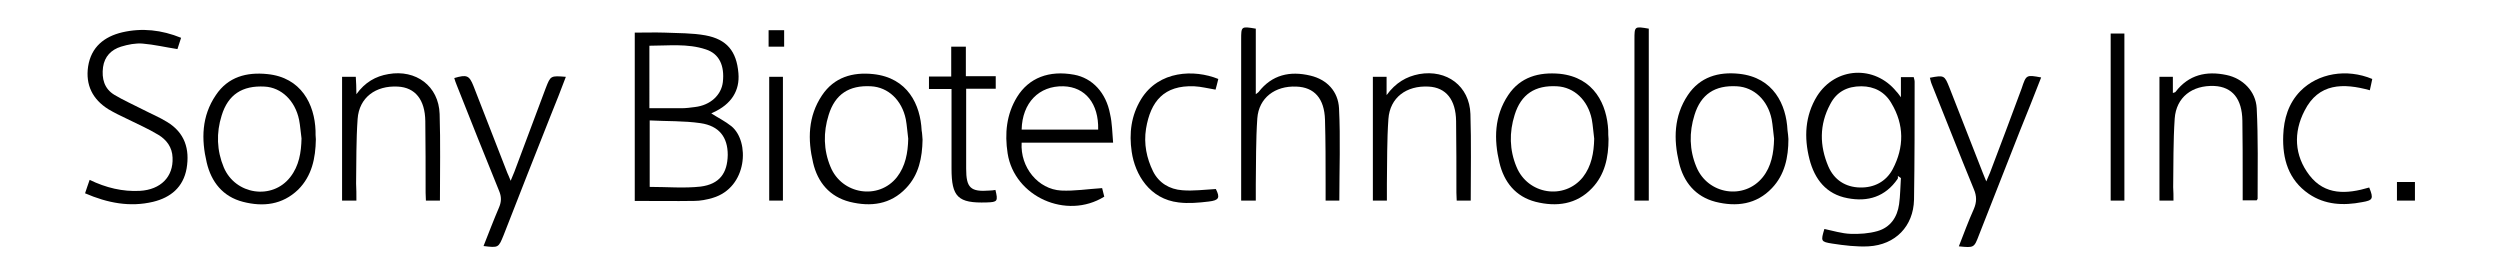 <?xml version="1.0" encoding="utf-8"?>
<!-- Generator: Adobe Illustrator 25.1.0, SVG Export Plug-In . SVG Version: 6.00 Build 0)  -->
<svg version="1.1" id="Layer_1" xmlns="http://www.w3.org/2000/svg" xmlns:xlink="http://www.w3.org/1999/xlink" x="0px" y="0px"
	 viewBox="0 0 820 90" style="enable-background:new 0 0 820 90;" xml:space="preserve">
<g>
	<path d="M208.2,65.9c0-18.5,0-36.7,0-55.2c3.4,0,6.6-0.1,9.8,0c4.5,0.2,9,0.1,13.4,0.9c7,1.3,10.2,5.2,10.8,12.4
		c0.5,5.7-2.3,10.2-8.3,12.9c-0.2,0.1-0.4,0.2-0.6,0.3c2.2,1.4,4.6,2.6,6.6,4.2c6.1,5,5.3,20.1-6.1,23.5c-2,0.6-4.1,1-6.1,1
		C221.3,66,214.9,65.9,208.2,65.9z M213.1,39.5c0,7.6,0,14.7,0,21.8c5.7,0,11.3,0.5,16.7-0.1c6.2-0.8,8.8-4.4,8.9-10.4
		c0-5.8-2.8-9.5-8.9-10.4C224.3,39.6,218.7,39.8,213.1,39.5z M213,35.5c3.7,0,7.1,0,10.5,0c1.5,0,3-0.2,4.5-0.4
		c5-0.6,8.6-3.9,9.1-8.2c0.6-5.4-1.2-9.3-5.6-10.7c-6-2-12.3-1.2-18.5-1.2C213,22,213,28.6,213,35.5z"/>
	<path d="M623.5,31.9c0-1.6,0-2.5,0-3.5c0-1,0-2,0-3.1c1.5,0,2.8,0,4.2,0c0.1,0.5,0.3,1,0.3,1.5c0,12.9,0,25.8-0.2,38.7
		c-0.2,8.7-6.1,14.8-14.9,15.3c-3.9,0.2-8-0.3-11.9-0.9c-3.8-0.6-3.8-0.8-2.6-4.8c2.9,0.6,5.7,1.5,8.6,1.6c2.9,0.1,6-0.1,8.8-0.9
		c4.2-1.2,6.5-4.5,7.1-8.8c0.4-2.8,0.4-5.8,0.6-8.6c-0.3-0.2-0.7-0.5-1-0.7c0,0.4,0.1,0.8-0.1,1c-4,5.8-9.7,7.6-16.4,6.3
		c-7-1.3-10.8-6.2-12.5-12.8c-1.8-7.1-1.5-14.2,2.5-20.7c6.1-9.6,18.9-10.2,26-1.5C622.6,30.6,622.8,31,623.5,31.9z M610.5,28.3
		c-4.6,0-8.1,1.8-10.2,5.9c-3.6,6.7-3.5,13.6-0.6,20.4c1.9,4.4,5.6,6.8,10.4,6.9c4.6,0.1,8.5-1.9,10.7-6c3.8-7.2,3.8-14.6-0.4-21.6
		C618.3,30.2,614.8,28.3,610.5,28.3z"/>
	<path d="M411.9,9.4c0,7.1,0,14.1,0,21.5c0.5-0.4,0.7-0.5,0.9-0.7c4.4-5.7,10.3-7,17-5.4c5.5,1.3,9.1,5.2,9.4,10.7
		c0.5,10,0.1,20.1,0.1,30.3c-1.3,0-2.8,0-4.5,0c0-1.9,0-3.7,0-5.5c0-7,0-14-0.2-21c-0.2-7-3.5-10.7-9.4-10.9
		c-7-0.3-12.3,3.7-12.8,10.4c-0.5,7.2-0.4,14.5-0.5,21.7c0,1.7,0,3.5,0,5.3c-1.7,0-3.1,0-4.8,0c0-1.1,0-2.1,0-3.1
		c0-16.6,0-33.1,0-49.7C407.1,8.6,407.1,8.6,411.9,9.4z"/>
	<path d="M365.1,46.8c-10.4,0-20.2,0-30,0c-0.5,8.1,5.4,15.3,13,15.7c4.3,0.2,8.7-0.5,13.4-0.8c0.1,0.5,0.4,1.6,0.7,2.8
		c-12.4,7.7-29.5,0-31.7-14.2c-1-6.5-0.4-12.8,3.1-18.5c3.9-6.3,10.5-8.8,18.7-7.3c6,1.1,10.5,5.9,11.8,12.9
		C364.8,40.4,364.8,43.4,365.1,46.8z M360.2,42.5c0.2-8.5-4.2-14-11.4-14.2c-8-0.2-13.5,5.4-13.7,14.2
		C343.5,42.5,351.8,42.5,360.2,42.5z"/>
	<path d="M27.9,63.4c0.5-1.6,1-2.9,1.5-4.4c5.4,2.6,10.8,3.9,16.5,3.6c6.8-0.4,11-4.6,10.7-10.9c-0.1-3.4-2-5.9-4.7-7.5
		c-3.3-2-6.8-3.5-10.2-5.2c-2.1-1-4.2-2-6.2-3.2c-5.1-3.2-7.5-7.9-6.6-14c1-6.4,5.3-9.8,11.2-11.2c6.5-1.5,12.9-0.8,19.3,1.8
		c-0.4,1.4-0.9,2.6-1.2,3.7c-3.9-0.6-7.7-1.5-11.4-1.8c-2.3-0.2-4.8,0.3-7.1,1c-3.2,1-5.4,3.2-5.9,6.7c-0.5,3.8,0.4,7.1,3.7,9.1
		c3,1.8,6.2,3.2,9.3,4.8c2.7,1.4,5.4,2.5,8,4.1c5.8,3.5,7.5,8.9,6.4,15.3c-1.1,6.1-5.2,9.5-11,10.9C42.6,68,35.3,66.6,27.9,63.4z"/>
	<path d="M103.6,45.7c-0.1,6.2-1.3,12-5.8,16.5c-5.2,5-11.5,5.7-18.1,4c-6.6-1.7-10.4-6.5-11.9-12.9c-1.8-7.6-1.7-15.2,3-22.1
		c4-6,10.1-7.6,16.9-6.9c11.1,1.1,15.5,9.9,15.8,18.6C103.5,43.8,103.5,44.8,103.6,45.7z M98.9,45.4c-0.3-2-0.4-4.1-0.8-6.1
		c-1.3-6.3-5.8-10.6-11.3-10.9c-7.3-0.4-12,2.6-14.1,9.5c-1.8,5.7-1.6,11.5,0.7,17c3.8,9,15.9,10.8,21.8,3.2
		C98.1,54.4,98.8,50,98.9,45.4z"/>
	<path d="M302.6,45.8c-0.1,5.9-1.2,11.5-5.4,15.9c-5.1,5.4-11.6,6.2-18.5,4.5c-6.6-1.7-10.5-6.4-12-12.8c-1.8-7.6-1.7-15.2,2.9-22.1
		c4-6,10.1-7.7,16.8-7c11.4,1.2,15.5,10.1,15.9,18.5C302.5,43.8,302.5,44.8,302.6,45.8z M297.9,45.5c-0.3-2.1-0.4-4.3-0.8-6.4
		c-1.3-6.3-5.8-10.5-11.4-10.8c-7.2-0.4-11.8,2.6-13.9,9.4c-1.8,5.7-1.7,11.5,0.6,17c3.7,9.1,15.8,11,21.8,3.4
		C297,54.5,297.8,50.1,297.9,45.5z"/>
	<path d="M527.6,45.6c0,6-1.2,11.7-5.4,16.1c-5.1,5.4-11.7,6.2-18.5,4.5c-6.6-1.7-10.4-6.5-11.9-12.9c-1.8-7.6-1.7-15.2,2.9-22.1
		c4-6,10.1-7.6,16.9-7c11.4,1.2,15.5,10.2,15.9,18.6C527.5,43.8,527.5,44.7,527.6,45.6z M522.9,45.5c-0.3-2.1-0.4-4.3-0.8-6.4
		c-1.3-6.3-5.8-10.5-11.4-10.8c-7.2-0.4-11.8,2.6-13.9,9.4c-1.8,5.7-1.7,11.5,0.6,17c3.7,9.1,15.7,11,21.8,3.4
		C522,54.5,522.8,50.1,522.9,45.5z"/>
	<path d="M586.6,45.6c0,6-1.2,11.7-5.4,16.1c-5.1,5.4-11.7,6.2-18.5,4.5c-6.6-1.7-10.5-6.5-12-12.9c-1.8-7.6-1.7-15.2,2.9-22.1
		c4-6,10.1-7.7,16.8-7c11.4,1.2,15.5,10.2,15.9,18.5C586.5,43.8,586.5,44.7,586.6,45.6z M581.9,45.5c-0.3-2.1-0.4-4.3-0.8-6.4
		c-1.3-6.3-5.8-10.5-11.4-10.8c-7.2-0.4-11.8,2.6-13.9,9.4c-1.8,5.7-1.7,11.5,0.6,17c3.7,9.1,15.7,11,21.8,3.4
		C581,54.6,581.8,50.2,581.9,45.5z"/>
	<path d="M116.9,65.8c-1.7,0-3.1,0-4.7,0c0-13.6,0-27,0-40.6c1.5,0,2.9,0,4.5,0c0.1,1.8,0.2,3.5,0.2,5.7c2.8-3.9,6.3-5.9,10.5-6.6
		c9-1.6,16.5,3.9,16.8,13.1c0.3,9.4,0.1,18.8,0.1,28.4c-1.5,0-2.9,0-4.6,0c0-0.8-0.1-1.7-0.1-2.6c0-7.8,0-15.7-0.1-23.5
		c-0.1-7-3.3-11-9-11.3c-7.3-0.4-12.7,3.6-13.2,10.6c-0.5,7-0.4,14.1-0.5,21.2C116.9,61.9,116.9,63.8,116.9,65.8z"/>
	<path d="M454.9,65.8c-1.7,0-3.1,0-4.6,0c0-13.6,0-27,0-40.6c1.5,0,2.9,0,4.5,0c0,1.8,0,3.5,0,6c3-4.1,6.5-6.1,10.7-6.9
		c9-1.6,16.5,3.9,16.8,13.1c0.3,9.4,0.1,18.8,0.1,28.4c-1.5,0-2.9,0-4.6,0c0-0.8-0.1-1.7-0.1-2.6c0-7.8,0-15.7-0.1-23.5
		c-0.1-7-3.3-11-9-11.3c-7.3-0.4-12.7,3.6-13.2,10.6c-0.5,7-0.4,14.1-0.5,21.2C454.9,61.9,454.9,63.8,454.9,65.8z"/>
	<path d="M712.9,65.8c-1.7,0-3,0-4.6,0c0-13.5,0-26.9,0-40.6c1.4,0,2.8,0,4.4,0c0,1.7,0,3.4,0,5.3c0.5-0.2,0.8-0.2,0.9-0.4
		c4.3-5.6,10.1-6.9,16.7-5.5c5.3,1.1,9.6,5.3,9.9,10.9c0.5,9.9,0.3,19.8,0.3,29.7c0,0.1-0.2,0.3-0.3,0.5c-1.4,0-2.8,0-4.6,0
		c0-2.3,0-4.4,0-6.6c0-6.5,0-13-0.1-19.5c-0.1-7.2-3.3-11.1-9.2-11.4c-7.3-0.3-12.5,3.7-13,10.7c-0.5,7.5-0.4,15-0.5,22.5
		C712.9,62.9,712.9,64.2,712.9,65.8z"/>
	<path d="M158.6,80.7c1.7-4.3,3.3-8.5,5.1-12.7c0.8-1.9,0.8-3.5,0-5.4c-4.7-11.5-9.3-23.1-13.9-34.7c-0.3-0.8-0.6-1.5-0.8-2.3
		c4.1-1.2,4.9-0.9,6.3,2.6c3.7,9.5,7.4,19,11.1,28.5c0.3,0.7,0.6,1.3,1.1,2.6c0.5-1.3,0.9-2.1,1.2-2.9c3.4-9.2,6.9-18.3,10.3-27.5
		c1.6-4.1,1.6-4.1,6.6-3.7c-1.6,4.2-3.2,8.4-4.9,12.5c-5.2,13.1-10.4,26.3-15.5,39.4C163.5,81.3,163.5,81.3,158.6,80.7z"/>
	<path d="M669.5,25.4c-2.3,5.9-4.6,11.7-7,17.6c-4.5,11.4-8.9,22.7-13.4,34.1c-1.6,4.2-1.6,4.2-6.6,3.7c1.6-4.1,3.1-8.2,4.9-12.2
		c1-2.3,1-4.3,0-6.6c-4.7-11.4-9.2-23-13.8-34.4c-0.3-0.7-0.4-1.4-0.6-2.1c4.7-0.9,4.8-0.8,6.4,3.2c3.7,9.4,7.3,18.7,11,28.1
		c0.3,0.7,0.6,1.4,1.1,2.7c0.5-1.3,0.9-2,1.2-2.8c3.5-9.2,7-18.5,10.4-27.7C664.6,24.5,664.6,24.5,669.5,25.4z"/>
	<path d="M304.7,25.1c2.5,0,4.8,0,7.3,0c0-3.3,0-6.5,0-9.8c1.7,0,3.1,0,4.8,0c0,3.1,0,6.3,0,9.7c3.3,0,6.5,0,9.8,0
		c0,1.4,0,2.6,0,4.1c-3.2,0-6.3,0-9.7,0c0,2.5,0,4.8,0,7c0,6.4,0,12.8,0,19.2c0,6.3,1.4,7.7,7.7,7.2c0.6,0,1.3-0.1,1.9-0.2
		c0.9,3.7,0.7,4-2.9,4.1c-9.4,0.3-11.5-1.8-11.5-11.1c0-8.6,0-17.1,0-26.1c-2.5,0-4.9,0-7.4,0C304.7,27.7,304.7,26.6,304.7,25.1z"/>
	<path d="M777.1,61.5c1.5,3.7,1.2,4.2-2.3,4.8c-6.2,1.2-12.2,0.9-17.5-2.7c-6.7-4.6-8.7-11.5-8.4-19.2c0.2-5.4,1.7-10.5,5.6-14.5
		c5.8-5.9,15.2-7.5,23.6-4c-0.2,1.1-0.5,2.3-0.8,3.7c-8.7-2.4-16.8-2.4-21.4,6.7c-3.7,7.1-3.4,14.7,1.6,21.2
		C762.6,64.1,769.7,63.7,777.1,61.5z"/>
	<path d="M399.6,25.9c-0.3,1.3-0.6,2.4-0.9,3.5c-2.5-0.4-4.7-1-7-1.1c-9.9-0.4-14.3,4.9-15.8,13.9c-0.8,5,0.2,9.7,2.3,14
		c1.9,3.8,5.4,5.9,9.6,6.2c3.6,0.3,7.2-0.2,11-0.4c1.4,2.8,1.1,3.7-2.3,4.1c-3.3,0.4-6.7,0.7-9.9,0.3c-9.5-1.1-14.3-9.1-15.4-16.6
		c-0.9-6.1-0.2-11.9,3.1-17.3C380.1,23.1,391.7,22.7,399.6,25.9z"/>
	<path d="M540.8,9.4c0,18.9,0,37.6,0,56.4c-1.5,0-2.9,0-4.7,0c0-0.9,0-1.9,0-2.9c0-16.7,0-33.3,0-49.9
		C536.1,8.6,536.1,8.6,540.8,9.4z"/>
	<path d="M696.8,65.8c-1.5,0-2.9,0-4.5,0c0-18.2,0-36.4,0-54.8c1.4,0,2.9,0,4.5,0C696.8,29.2,696.8,47.4,696.8,65.8z"/>
	<path d="M252.3,25.2c1.6,0,2.9,0,4.5,0c0,13.6,0,27,0,40.6c-1.5,0-2.9,0-4.5,0C252.3,52.3,252.3,38.9,252.3,25.2z"/>
	<path d="M792.1,59.7c0,2.1,0,4,0,6.1c-2,0-3.9,0-5.9,0c0-2,0-4,0-6.1C788.1,59.7,789.9,59.7,792.1,59.7z"/>
	<path d="M257.2,9.9c0,1.9,0,3.6,0,5.4c-1.7,0-3.4,0-5.1,0c0-1.8,0-3.5,0-5.4C253.7,9.9,255.3,9.9,257.2,9.9z"/>
</g>
</svg>
